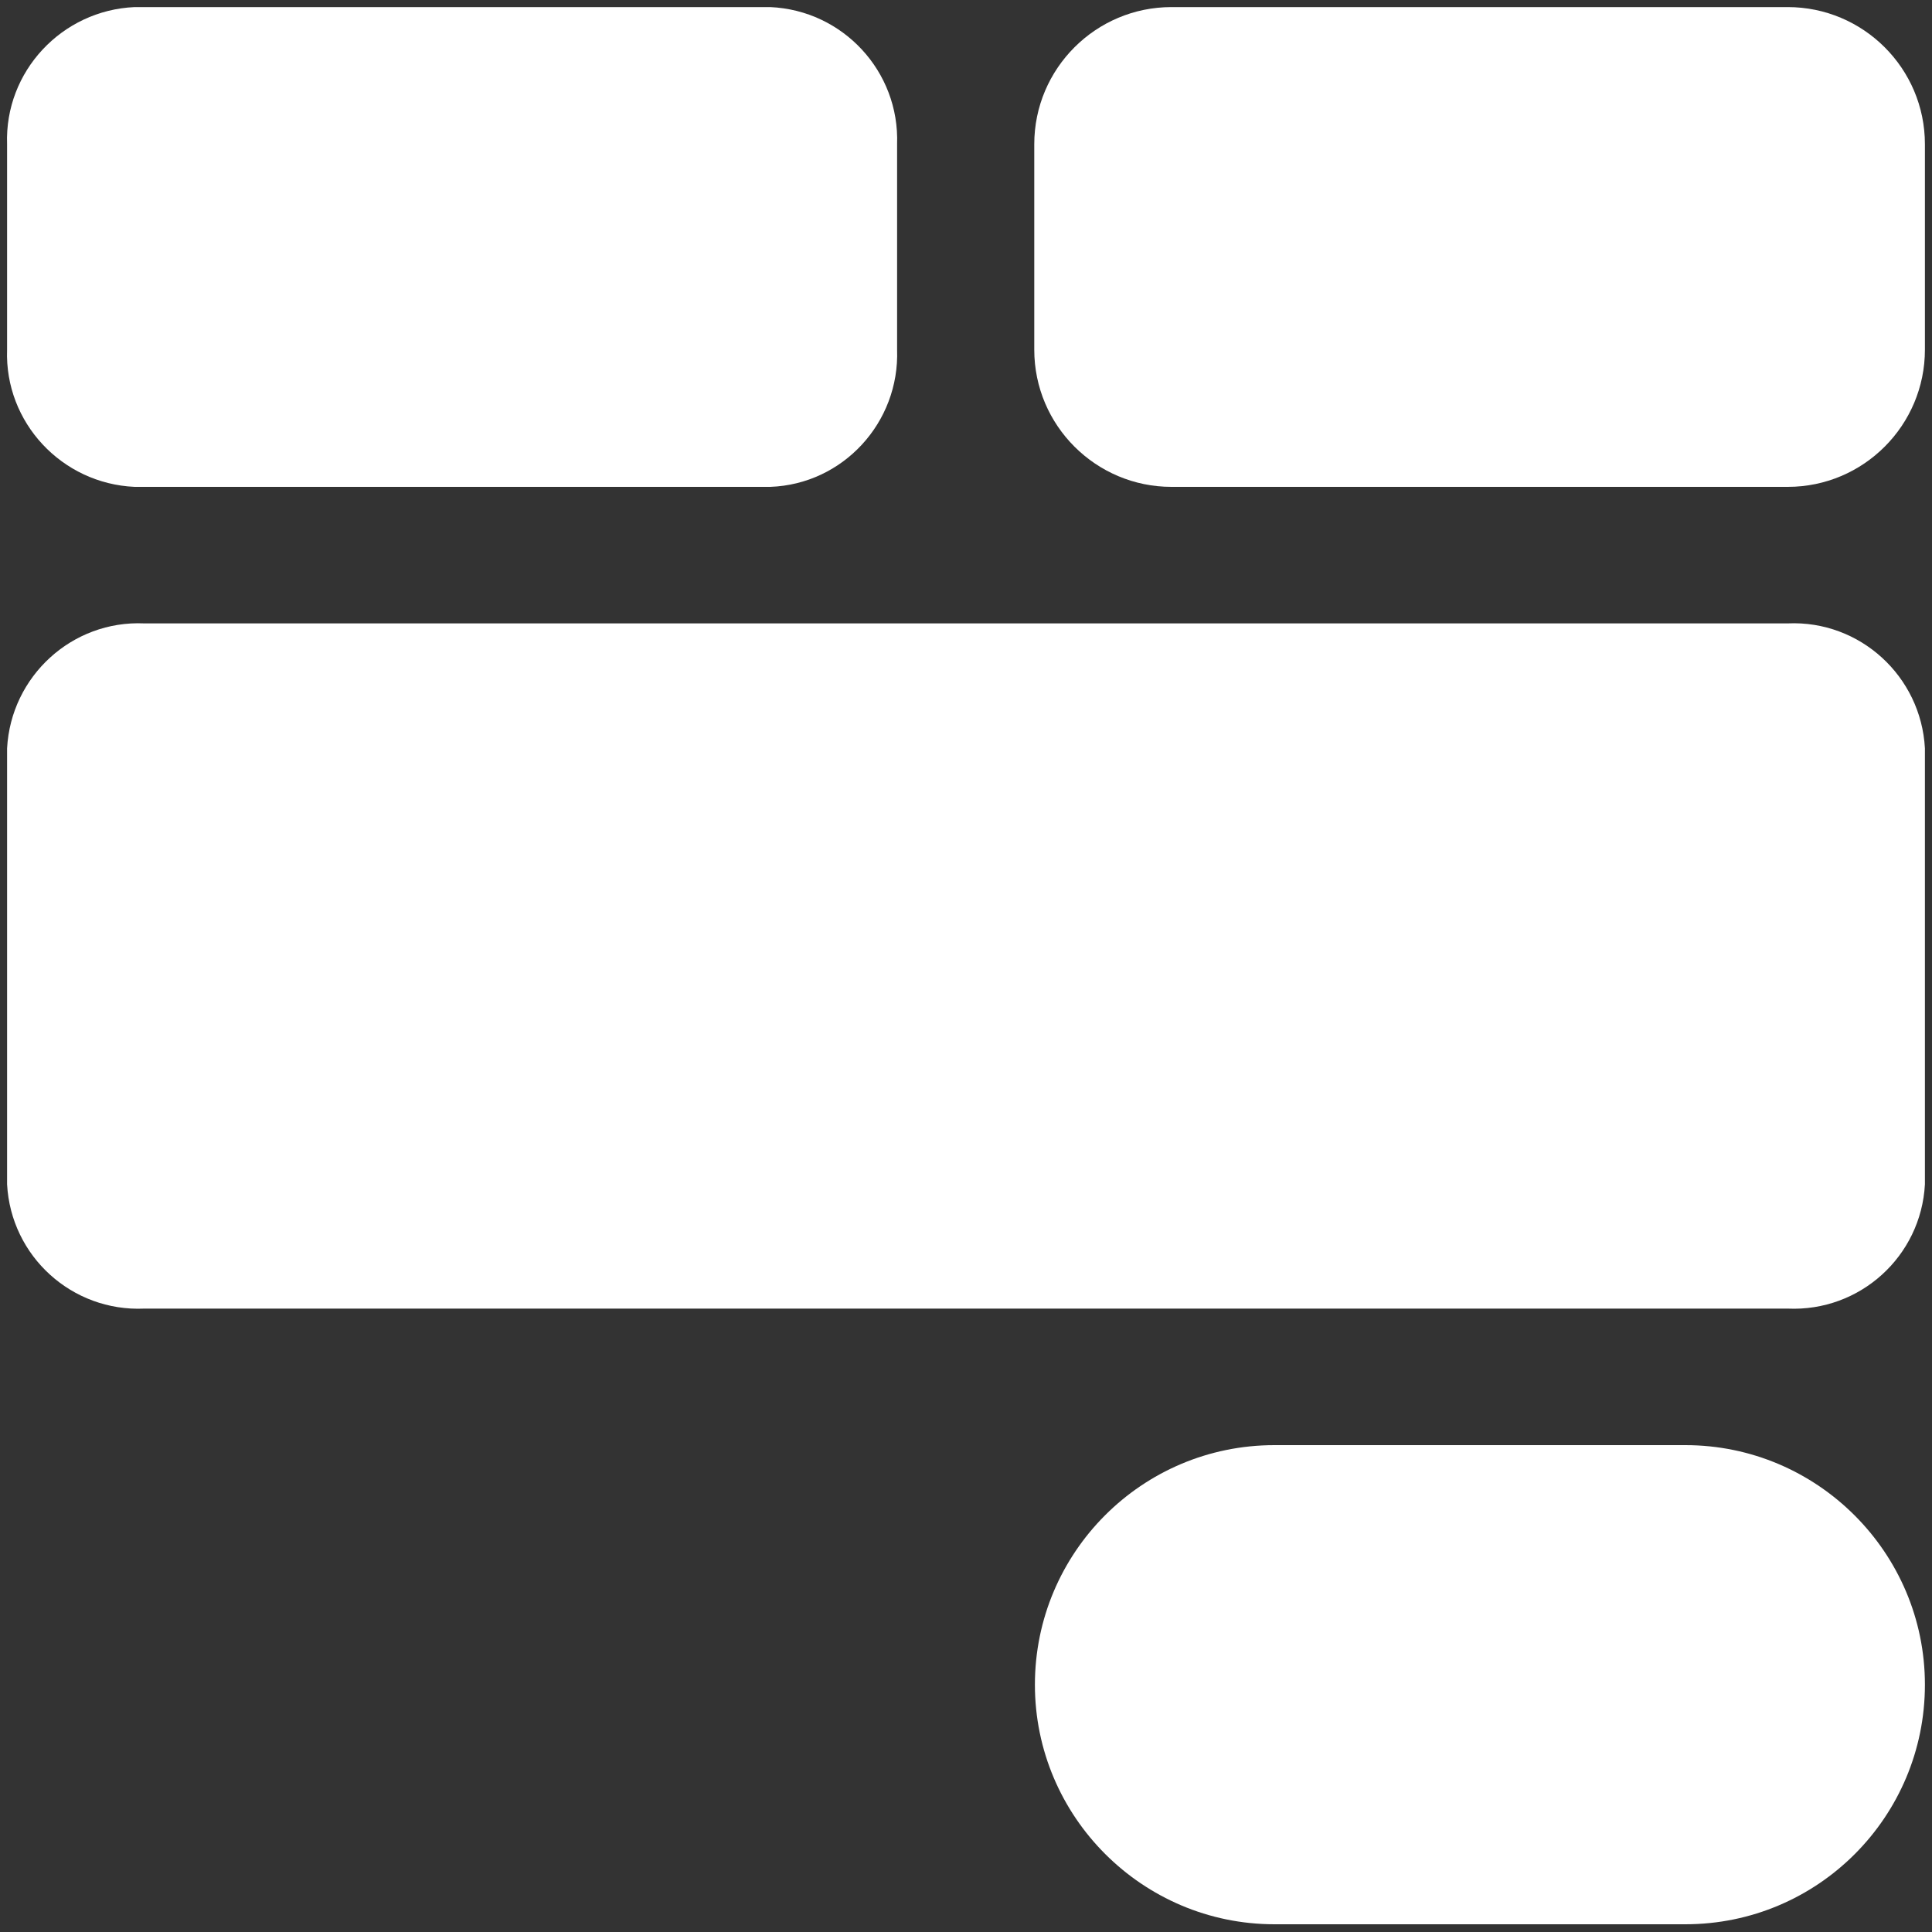 <?xml version="1.0" encoding="utf-8"?>
<!-- Generator: Adobe Illustrator 26.5.0, SVG Export Plug-In . SVG Version: 6.00 Build 0)  -->
<svg version="1.1" id="Layer_1" xmlns="http://www.w3.org/2000/svg" xmlns:xlink="http://www.w3.org/1999/xlink" x="0px" y="0px"
	 viewBox="0 0 300 300" style="enable-background:new 0 0 300 300;" xml:space="preserve">
<rect x="0" y="0" width="300" height="300" fill="#333333" stroke="none"/>
<style type="text/css">
	.st0{fill:#FFFFFF;}
</style>
<g>
	<path class="st0" d="M20.9,75.6h98.7c11.3-0.4,20.1-10,19.7-21.3V22.4c0.4-11.3-8.4-20.8-19.7-21.3H20.9C9.6,1.6,0.7,11.1,1.1,22.4
		v31.9C0.7,65.6,9.6,75.1,20.9,75.6z"/>
	<path class="st0" d="M277.6,96.8H22.4C11.2,96.3,1.7,105,1.1,116.2v67.7c0.6,11.2,10.1,19.8,21.3,19.3h255.2
		c11.2,0.5,20.7-8.1,21.3-19.3v-67.7C298.3,105,288.8,96.3,277.6,96.8z"/>
	<path class="st0" d="M181.9,1.1h95.7c11.7,0,21.3,9.5,21.3,21.3v31.9c0,11.7-9.5,21.3-21.3,21.3h-95.7c-11.7,0-21.3-9.5-21.3-21.3
		V22.4C160.6,10.6,170.2,1.1,181.9,1.1z"/>
	<path class="st0" d="M261.7,224.4h-63.8c-20.6,0-37.2,16.7-37.2,37.2s16.7,37.2,37.2,37.2h63.8c20.6,0,37.2-16.7,37.2-37.2
		S282.2,224.4,261.7,224.4z"/>
</g>
</svg>
